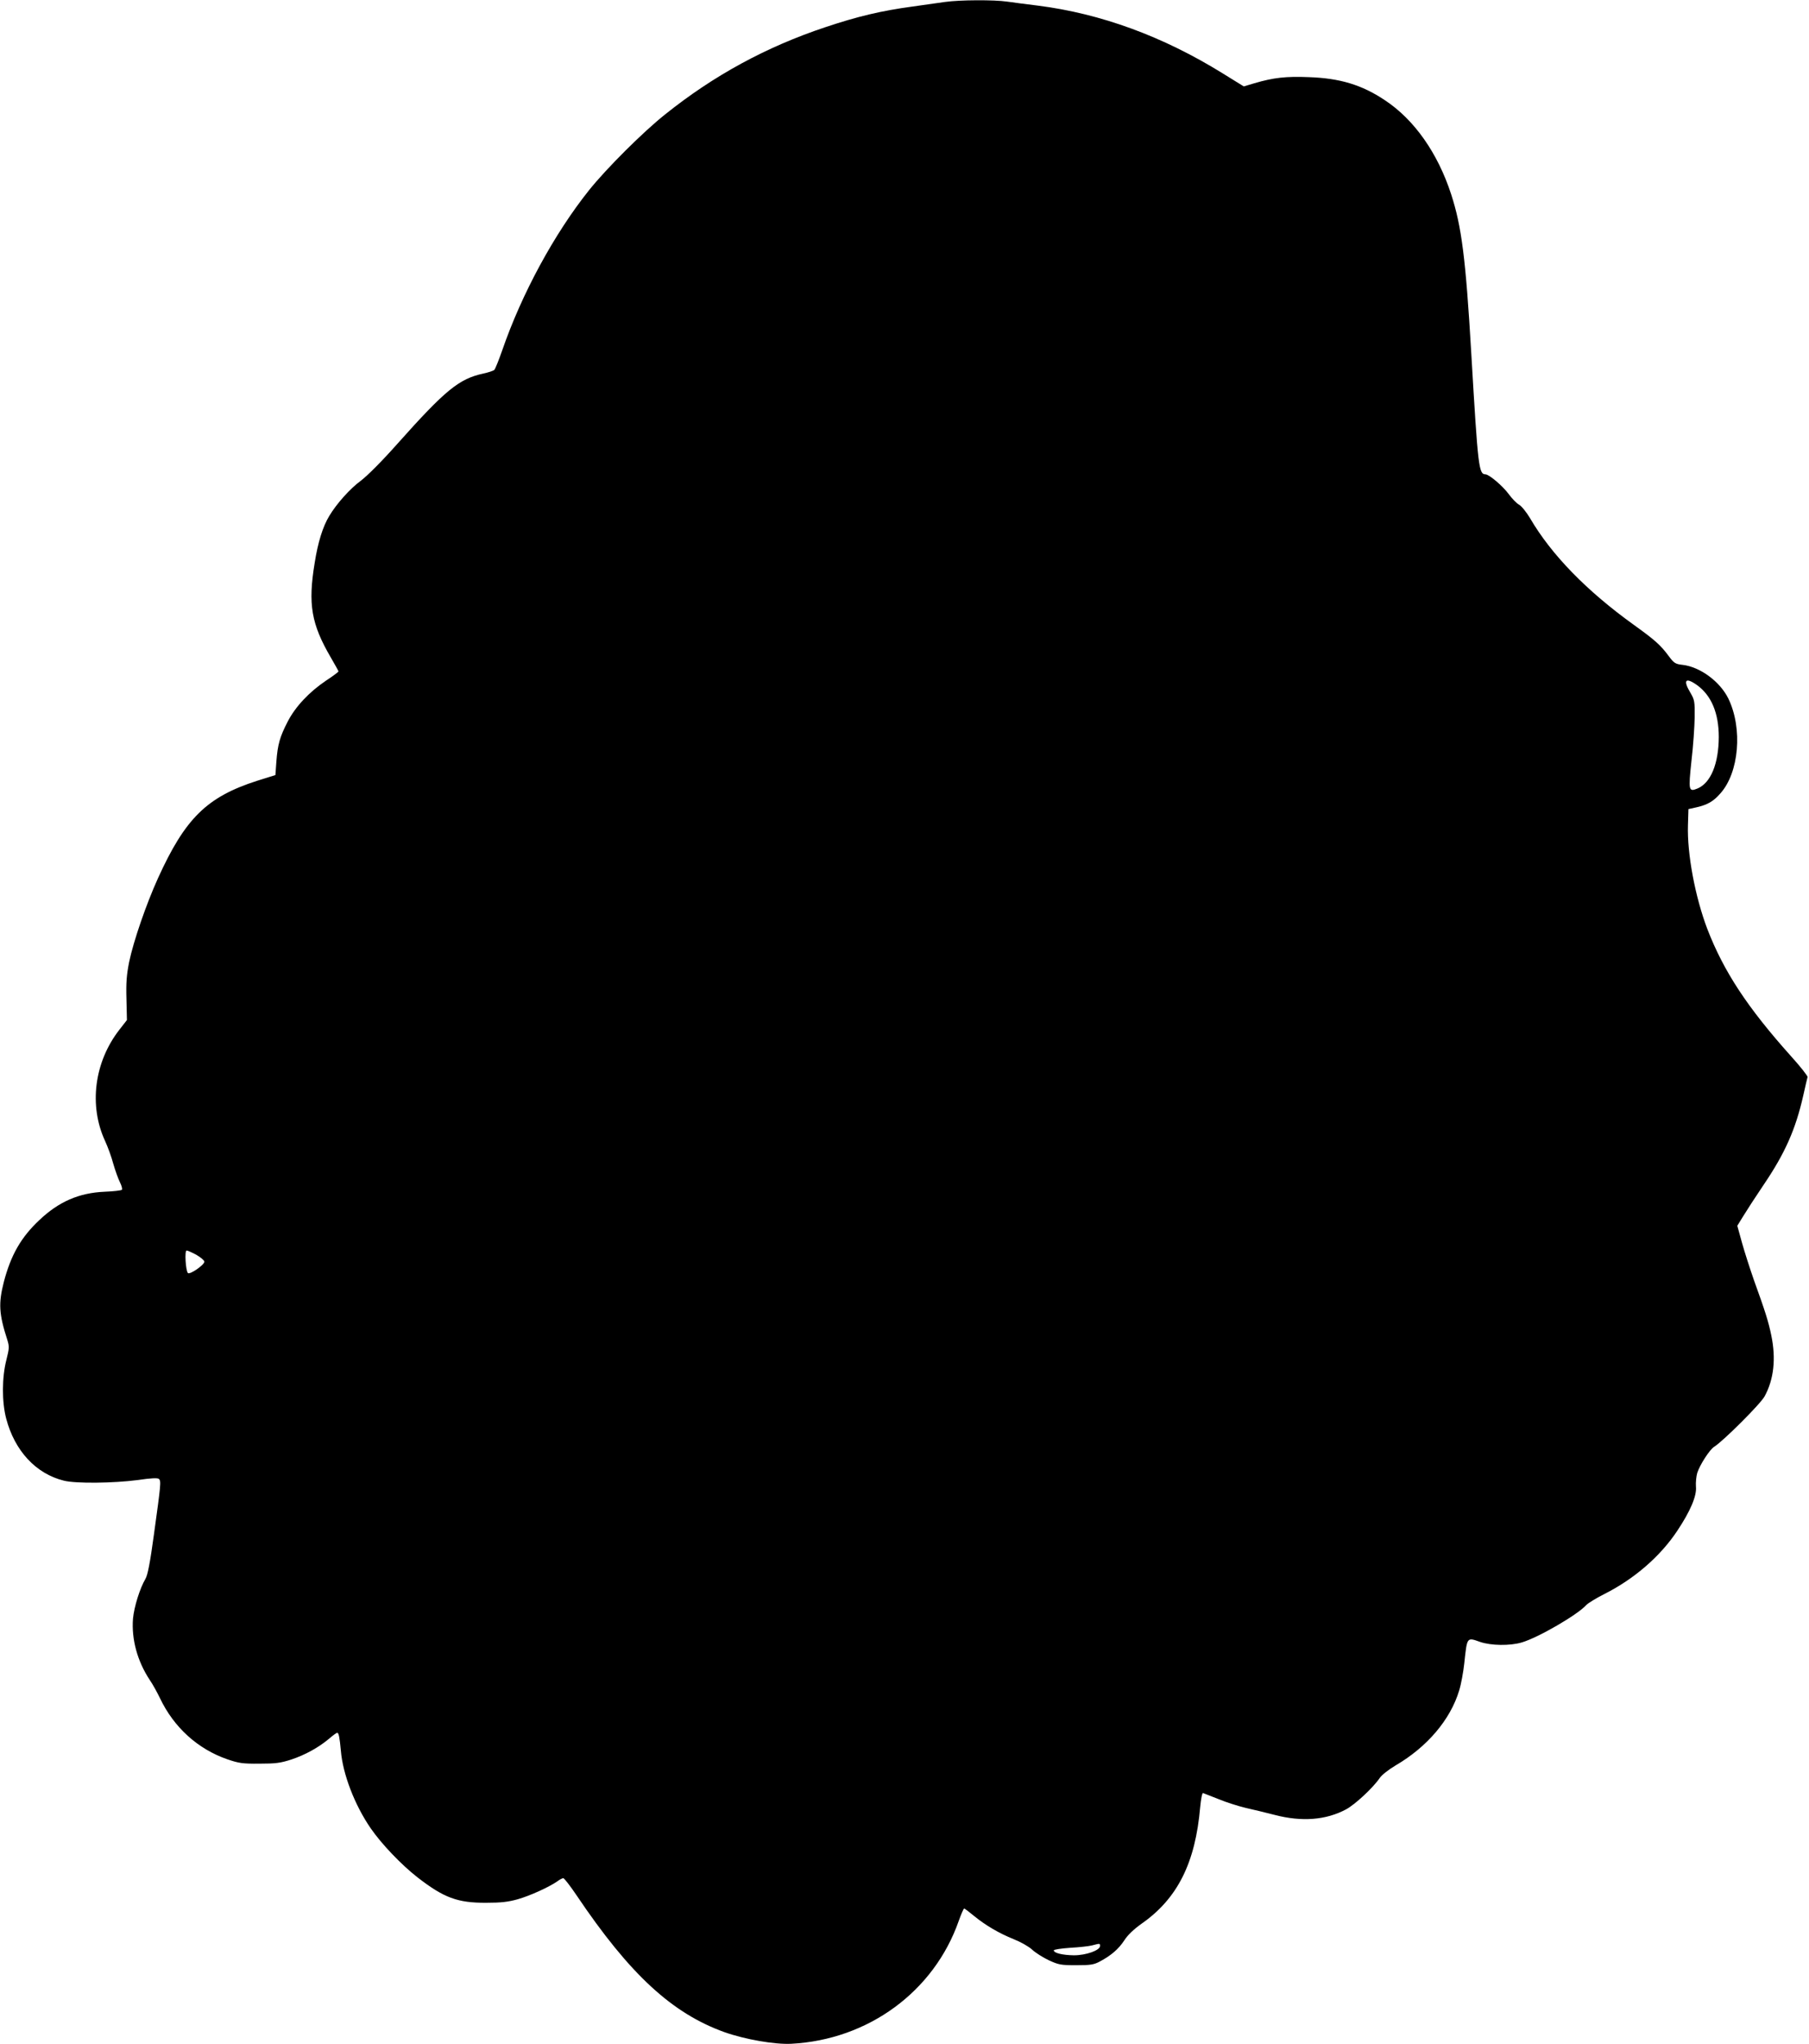 <?xml version="1.0" standalone="no"?>
<!DOCTYPE svg PUBLIC "-//W3C//DTD SVG 20010904//EN"
 "http://www.w3.org/TR/2001/REC-SVG-20010904/DTD/svg10.dtd">
<svg version="1.0" xmlns="http://www.w3.org/2000/svg"
 width="1133pt" height="1280pt" viewBox="0 0 1133 1280"
 preserveAspectRatio="xMidYMid meet">
<g transform="translate(0,1280) scale(0.1,-0.1)"
fill="#000000" stroke="none">
<path d="M5920 12788 c-36 -5 -128 -18 -205 -29 -199 -27 -344 -62 -545 -129
-372 -124 -699 -302 -1005 -547 -138 -110 -365 -336 -475 -473 -218 -273 -422
-648 -545 -1005 -21 -60 -43 -115 -49 -121 -6 -6 -37 -16 -69 -23 -152 -33
-237 -102 -540 -442 -95 -107 -185 -197 -227 -229 -68 -50 -152 -144 -198
-221 -40 -66 -71 -165 -91 -293 -43 -260 -21 -384 101 -593 26 -45 48 -84 48
-87 0 -3 -34 -29 -77 -57 -107 -72 -193 -164 -241 -257 -49 -95 -63 -143 -71
-251 l-6 -84 -115 -36 c-314 -101 -450 -234 -621 -611 -73 -161 -153 -393
-180 -523 -16 -81 -20 -129 -17 -233 l3 -131 -46 -59 c-159 -203 -194 -477
-90 -700 16 -35 39 -97 50 -139 12 -42 31 -95 42 -117 11 -22 17 -44 12 -48
-4 -4 -53 -10 -108 -12 -160 -7 -287 -62 -409 -178 -115 -108 -178 -219 -222
-387 -34 -134 -31 -199 22 -363 13 -42 12 -53 -6 -125 -28 -109 -29 -262 -1
-368 53 -201 186 -345 361 -388 74 -19 313 -16 464 4 81 12 123 14 131 7 15
-13 13 -31 -31 -349 -24 -177 -39 -253 -53 -277 -35 -59 -71 -175 -78 -249
-10 -129 27 -266 105 -384 20 -29 48 -81 64 -114 87 -183 237 -319 423 -383
70 -24 95 -28 200 -27 102 0 132 4 200 26 87 29 172 76 237 131 23 20 45 36
50 36 10 0 15 -27 23 -112 12 -147 87 -341 187 -486 69 -100 193 -229 293
-307 165 -128 251 -160 430 -159 93 0 137 5 198 22 77 22 196 76 249 113 14
11 31 19 36 19 6 0 43 -48 83 -107 333 -495 598 -739 926 -857 130 -46 315
-78 418 -73 483 25 895 327 1050 770 15 42 30 77 34 77 3 0 31 -21 61 -46 72
-59 157 -109 249 -146 41 -16 93 -45 115 -65 21 -20 69 -50 105 -67 61 -28 74
-31 171 -31 91 0 111 3 150 24 69 37 116 77 152 132 21 33 59 69 108 104 225
157 337 381 367 730 5 51 12 89 18 88 6 -2 49 -19 97 -38 48 -20 124 -44 170
-55 46 -10 127 -30 182 -44 169 -44 320 -33 447 35 57 31 169 135 211 197 13
19 57 53 99 78 197 115 343 286 398 469 12 38 26 115 32 170 18 167 15 164
100 134 68 -23 186 -25 260 -3 103 30 349 173 404 234 11 12 63 44 115 70 186
94 349 235 455 395 82 123 123 219 117 277 -2 26 2 64 8 85 16 51 79 148 106
164 55 34 291 269 316 316 58 106 72 236 42 381 -17 84 -38 151 -109 347 -25
72 -59 177 -75 235 l-29 105 37 60 c20 33 77 121 127 195 135 199 201 348 249
560 13 58 25 110 27 116 2 6 -44 65 -103 130 -274 306 -422 531 -525 798 -76
200 -127 471 -121 650 l3 100 50 11 c69 16 105 36 149 86 118 130 142 407 51
595 -52 106 -176 198 -286 211 -46 5 -54 10 -89 57 -50 67 -83 97 -215 192
-298 214 -519 441 -653 671 -23 38 -53 75 -68 83 -15 8 -45 39 -66 68 -37 50
-121 121 -144 122 -42 1 -47 38 -89 755 -35 599 -61 798 -126 998 -84 259
-232 469 -416 590 -144 96 -280 137 -474 144 -144 6 -223 -3 -342 -38 l-67
-20 -131 81 c-374 232 -764 375 -1159 425 -69 8 -155 20 -192 25 -81 12 -298
11 -388 -2z m4709 -4278 c90 -65 136 -176 136 -325 -1 -167 -50 -287 -133
-322 -56 -23 -58 -14 -38 174 11 91 19 214 20 272 1 99 -1 109 -26 152 -49 81
-32 101 41 49z m-9399 -3567 c27 -16 50 -35 50 -43 0 -20 -91 -83 -103 -71
-14 14 -22 141 -8 141 6 0 33 -12 61 -27z m5660 -4327 c0 -28 -88 -59 -164
-59 -70 1 -126 14 -126 31 0 5 46 12 103 16 56 3 118 10 137 15 49 13 50 13
50 -3z"/>
</g>
</svg>
